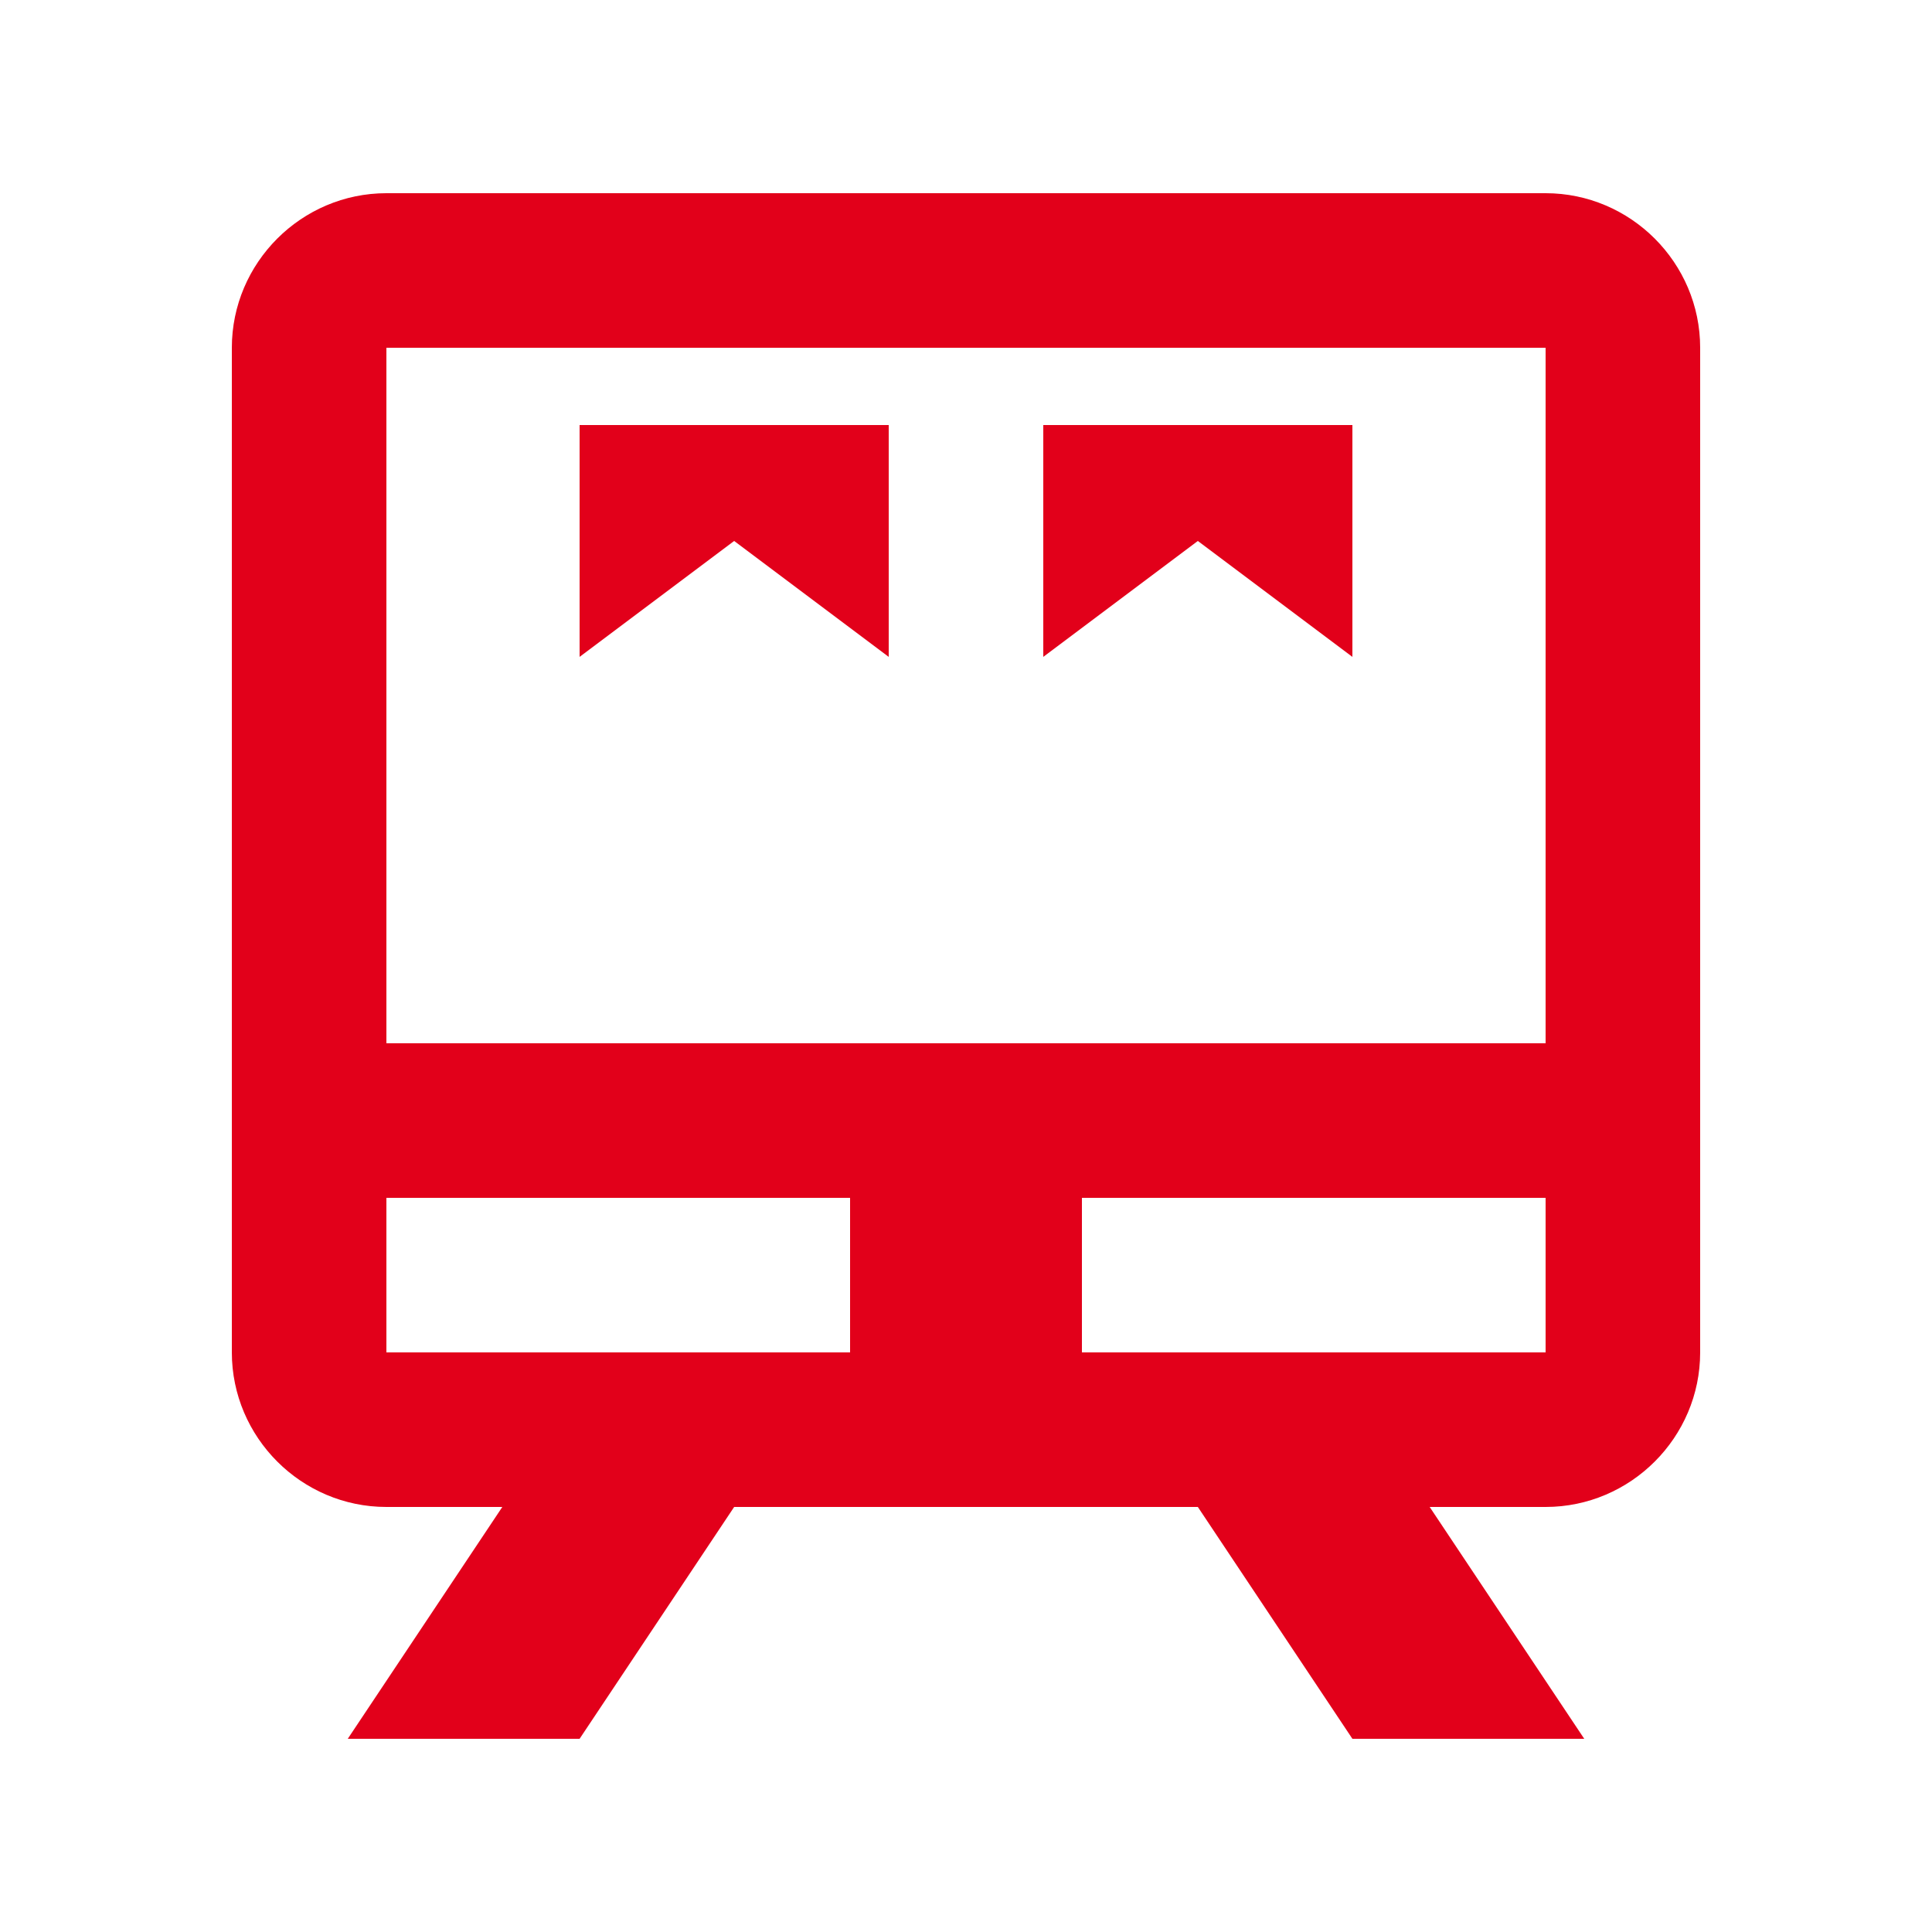 <svg xmlns="http://www.w3.org/2000/svg" viewBox="0 0 100 100" width="100" height="100">
  <path fill="#e2001a" d="M20 10C15.6 10 12 13.6 12 18v52c0 4.4 3.6 8 8 8h6l-8 12h12l8-12h24l8 12h12l-8-12h6c4.4 0 8-3.6 8-8V18c0-4.4-3.6-8-8-8H20zm0 8h60v36H20V18zm10 4v12l8-6 8 6V22H30zm24 0v12l8-6 8 6V22H54zM20 62h24v8H20v-8zm36 0h24v8H56v-8z"/>
</svg>